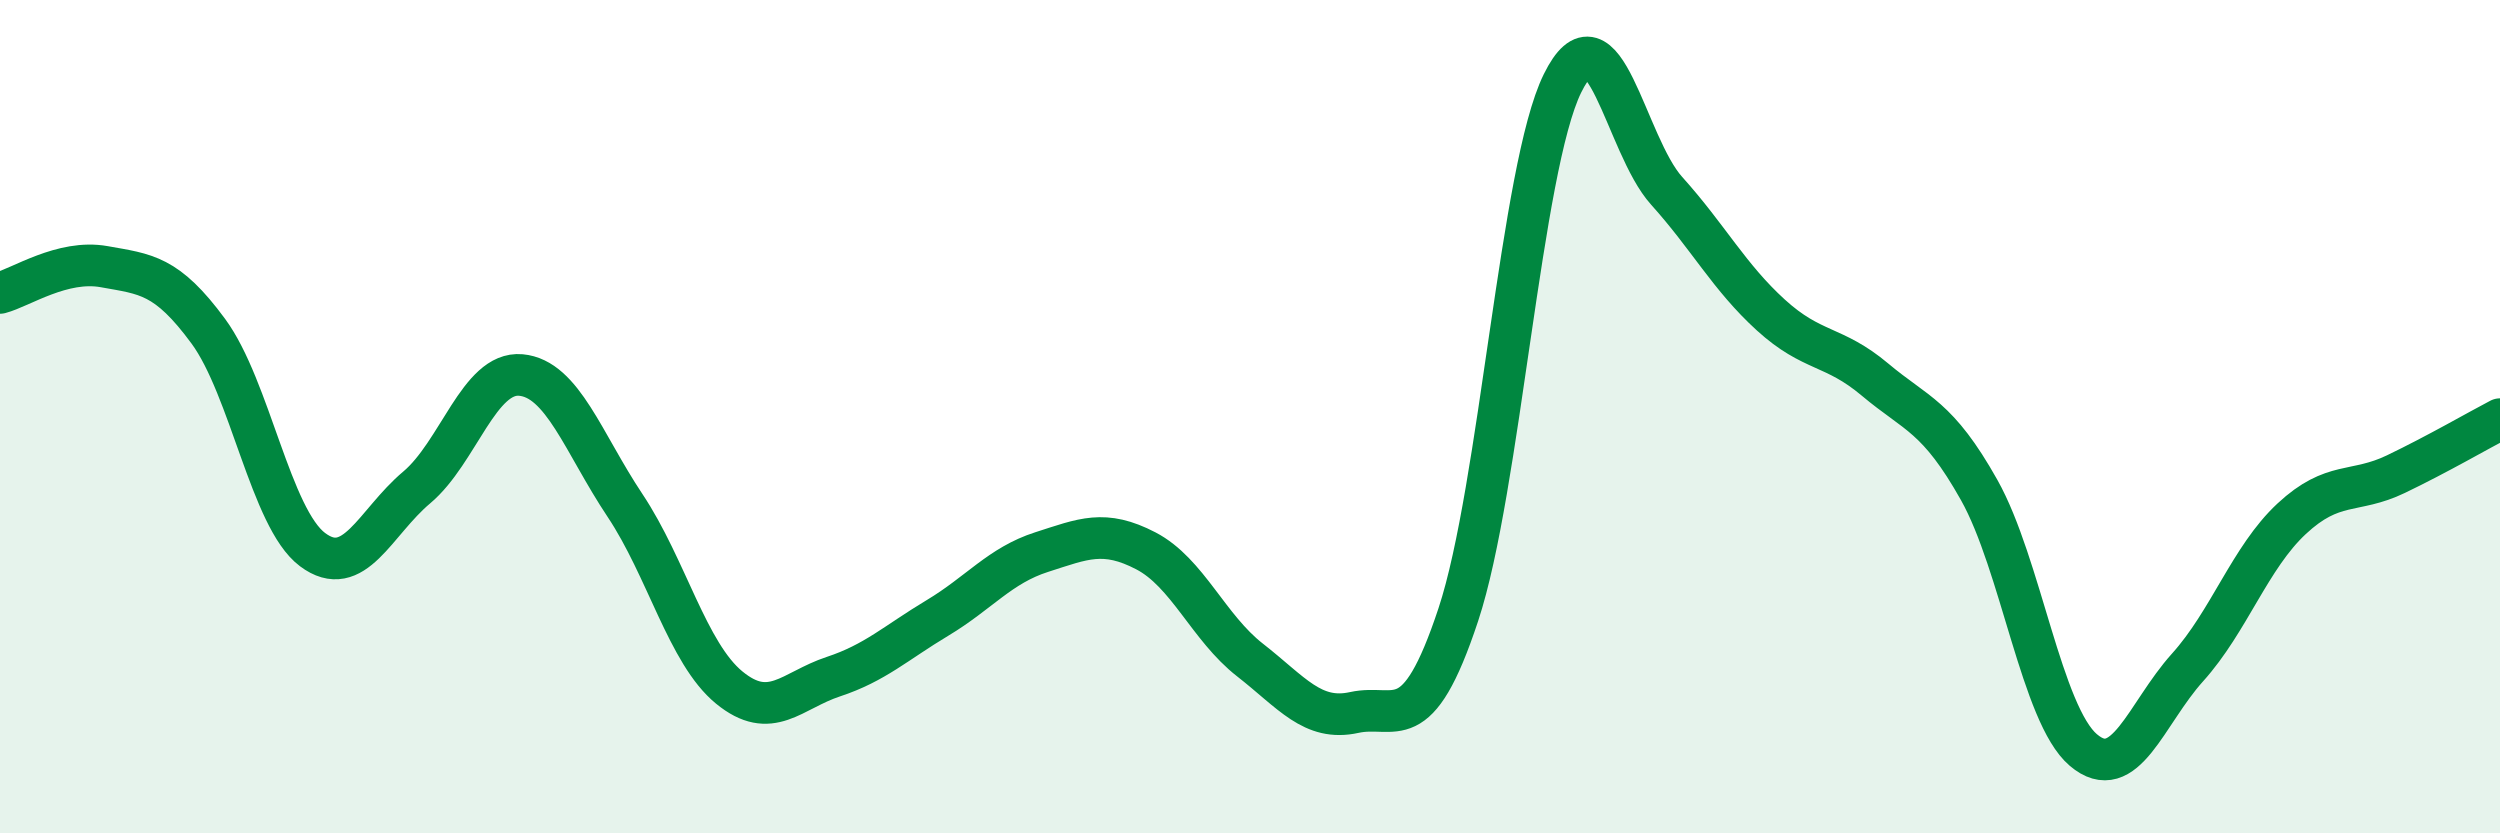 
    <svg width="60" height="20" viewBox="0 0 60 20" xmlns="http://www.w3.org/2000/svg">
      <path
        d="M 0,7.03 C 0.5,6.9 1.5,6.22 2.5,6.4 C 3.5,6.58 4,6.59 5,7.95 C 6,9.31 6.5,12.44 7.5,13.19 C 8.5,13.94 9,12.54 10,11.7 C 11,10.86 11.5,8.91 12.5,9 C 13.5,9.09 14,10.63 15,12.13 C 16,13.63 16.5,15.68 17.5,16.5 C 18.5,17.32 19,16.57 20,16.24 C 21,15.91 21.5,15.43 22.5,14.83 C 23.5,14.23 24,13.57 25,13.25 C 26,12.93 26.5,12.7 27.5,13.22 C 28.5,13.74 29,15.06 30,15.84 C 31,16.62 31.5,17.32 32.5,17.1 C 33.5,16.88 34,17.77 35,14.75 C 36,11.73 36.5,4.03 37.5,2 C 38.5,-0.03 39,3.47 40,4.58 C 41,5.69 41.5,6.65 42.5,7.56 C 43.5,8.47 44,8.27 45,9.11 C 46,9.95 46.5,9.98 47.5,11.76 C 48.5,13.54 49,17.15 50,18 C 51,18.85 51.5,17.13 52.5,16.02 C 53.5,14.91 54,13.38 55,12.45 C 56,11.52 56.5,11.86 57.5,11.38 C 58.5,10.9 59.5,10.32 60,10.06L60 20L0 20Z"
        fill="#008740"
        opacity="0.1"
        stroke-linecap="round"
        stroke-linejoin="round"
      />
      <path
        d="M 0,7.03 C 0.5,6.9 1.5,6.22 2.5,6.4 C 3.5,6.58 4,6.59 5,7.95 C 6,9.31 6.5,12.44 7.5,13.19 C 8.5,13.94 9,12.54 10,11.7 C 11,10.86 11.5,8.91 12.5,9 C 13.5,9.09 14,10.63 15,12.13 C 16,13.63 16.5,15.68 17.5,16.5 C 18.5,17.32 19,16.57 20,16.24 C 21,15.91 21.5,15.43 22.5,14.83 C 23.5,14.23 24,13.57 25,13.25 C 26,12.93 26.5,12.7 27.5,13.22 C 28.5,13.74 29,15.06 30,15.84 C 31,16.62 31.5,17.32 32.5,17.1 C 33.5,16.88 34,17.77 35,14.75 C 36,11.73 36.5,4.03 37.5,2 C 38.5,-0.03 39,3.47 40,4.58 C 41,5.69 41.5,6.65 42.5,7.56 C 43.5,8.47 44,8.27 45,9.11 C 46,9.95 46.5,9.98 47.5,11.76 C 48.5,13.54 49,17.15 50,18 C 51,18.85 51.5,17.13 52.5,16.02 C 53.5,14.91 54,13.38 55,12.45 C 56,11.52 56.5,11.86 57.5,11.38 C 58.5,10.9 59.5,10.32 60,10.06"
        stroke="#008740"
        stroke-width="1"
        fill="none"
        stroke-linecap="round"
        stroke-linejoin="round"
      />
    </svg>
  